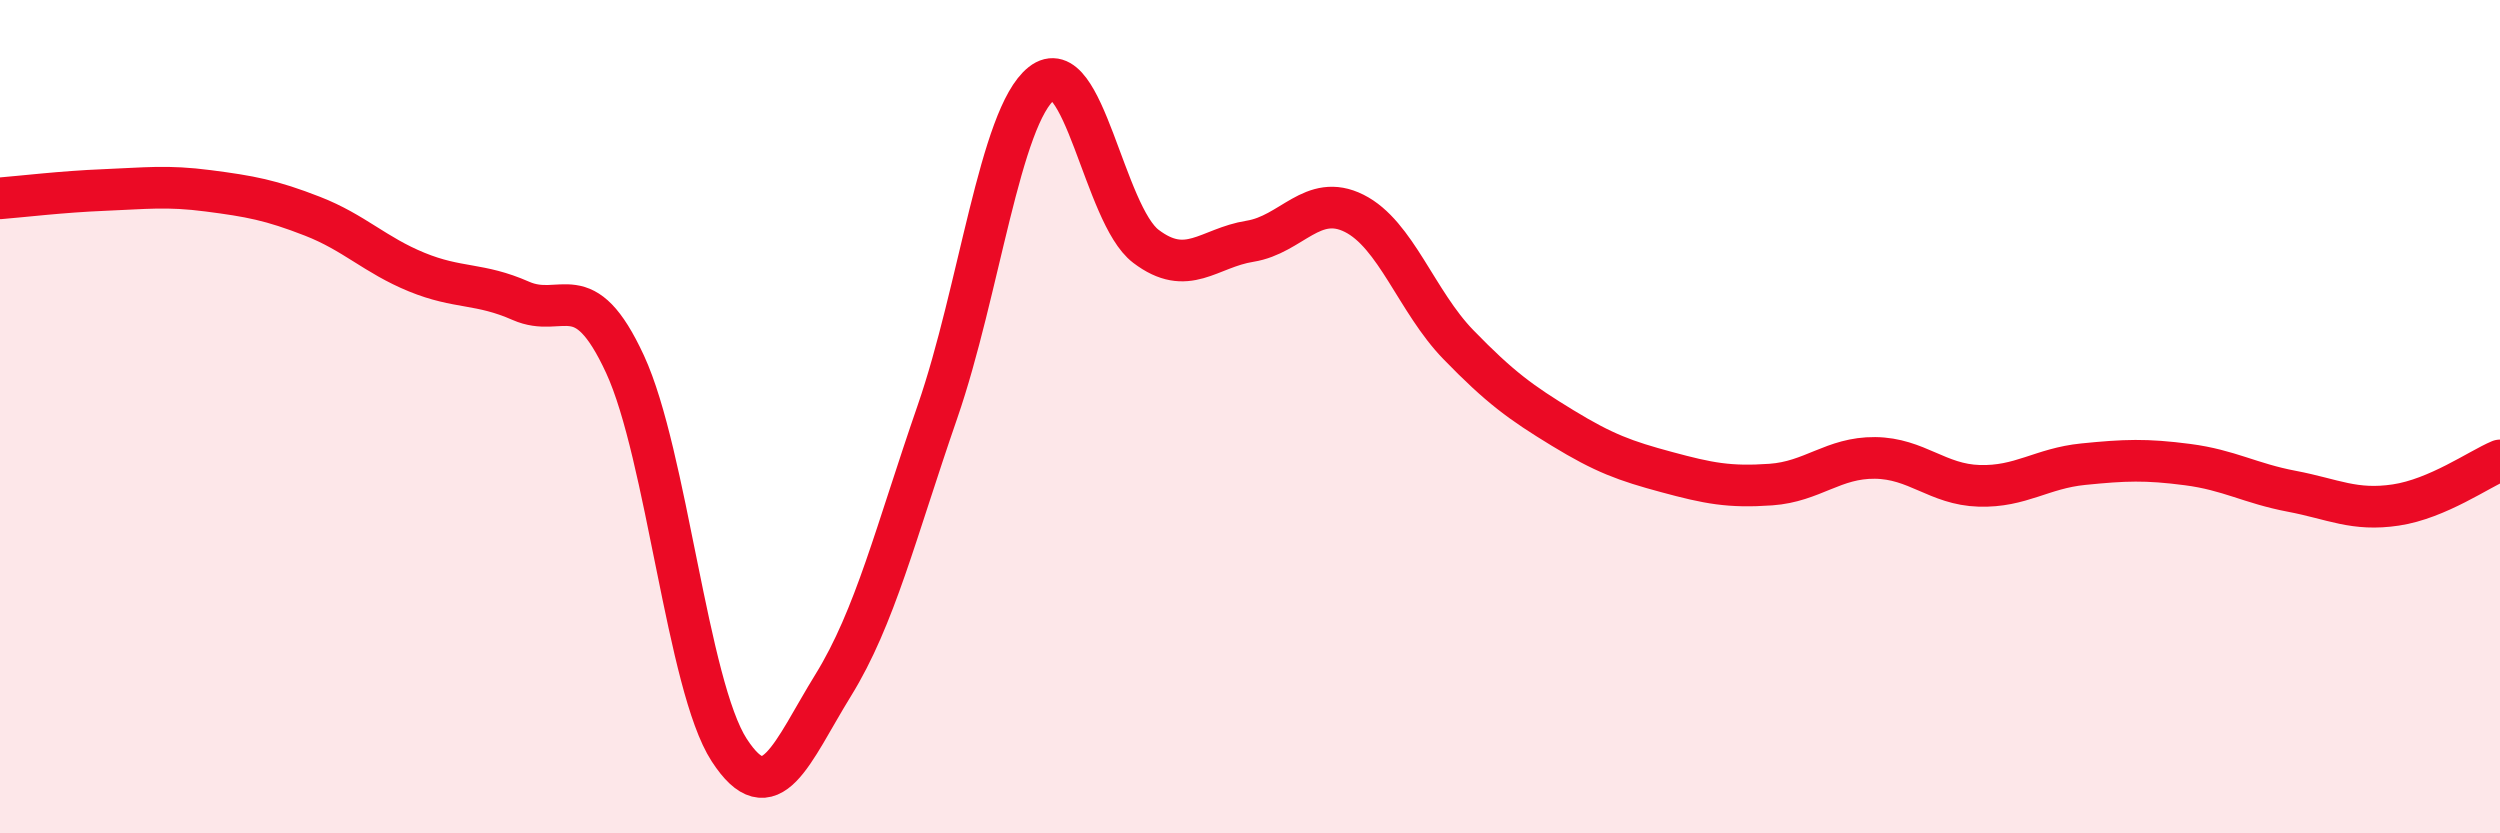 
    <svg width="60" height="20" viewBox="0 0 60 20" xmlns="http://www.w3.org/2000/svg">
      <path
        d="M 0,4.76 C 0.5,4.72 1.5,4.6 2.5,4.56 C 3.5,4.52 4,4.45 5,4.58 C 6,4.71 6.5,4.8 7.5,5.19 C 8.5,5.58 9,6.12 10,6.53 C 11,6.94 11.5,6.78 12.5,7.22 C 13.5,7.66 14,6.58 15,8.74 C 16,10.9 16.5,16.46 17.5,18 C 18.5,19.54 19,18.06 20,16.44 C 21,14.82 21.5,12.77 22.5,9.88 C 23.5,6.99 24,2.79 25,2 C 26,1.21 26.5,5.15 27.5,5.91 C 28.5,6.67 29,5.95 30,5.79 C 31,5.63 31.5,4.62 32.5,5.12 C 33.5,5.62 34,7.24 35,8.27 C 36,9.3 36.5,9.66 37.5,10.27 C 38.5,10.88 39,11.06 40,11.33 C 41,11.6 41.5,11.7 42.5,11.63 C 43.5,11.56 44,10.98 45,10.99 C 46,11 46.5,11.63 47.5,11.66 C 48.5,11.69 49,11.24 50,11.14 C 51,11.04 51.5,11.02 52.5,11.15 C 53.5,11.28 54,11.6 55,11.79 C 56,11.98 56.5,12.27 57.5,12.12 C 58.5,11.97 59.5,11.26 60,11.05L60 20L0 20Z"
        fill="#EB0A25"
        opacity="0.1"
        stroke-linecap="round"
        stroke-linejoin="round"
      />
      <path
        d="M 0,4.76 C 0.5,4.72 1.5,4.6 2.5,4.56 C 3.5,4.52 4,4.45 5,4.58 C 6,4.71 6.5,4.8 7.5,5.19 C 8.5,5.58 9,6.12 10,6.53 C 11,6.94 11.5,6.78 12.5,7.22 C 13.5,7.66 14,6.58 15,8.74 C 16,10.9 16.5,16.46 17.5,18 C 18.5,19.54 19,18.06 20,16.44 C 21,14.82 21.5,12.77 22.5,9.88 C 23.5,6.99 24,2.79 25,2 C 26,1.21 26.5,5.15 27.5,5.91 C 28.5,6.67 29,5.95 30,5.79 C 31,5.63 31.5,4.62 32.5,5.12 C 33.5,5.62 34,7.24 35,8.27 C 36,9.3 36.5,9.66 37.5,10.27 C 38.5,10.88 39,11.06 40,11.33 C 41,11.6 41.5,11.7 42.5,11.63 C 43.5,11.56 44,10.98 45,10.99 C 46,11 46.5,11.63 47.5,11.66 C 48.5,11.69 49,11.24 50,11.14 C 51,11.04 51.5,11.02 52.5,11.15 C 53.5,11.28 54,11.6 55,11.79 C 56,11.98 56.5,12.27 57.5,12.12 C 58.5,11.97 59.5,11.26 60,11.05"
        stroke="#EB0A25"
        stroke-width="1"
        fill="none"
        stroke-linecap="round"
        stroke-linejoin="round"
      />
    </svg>
  
